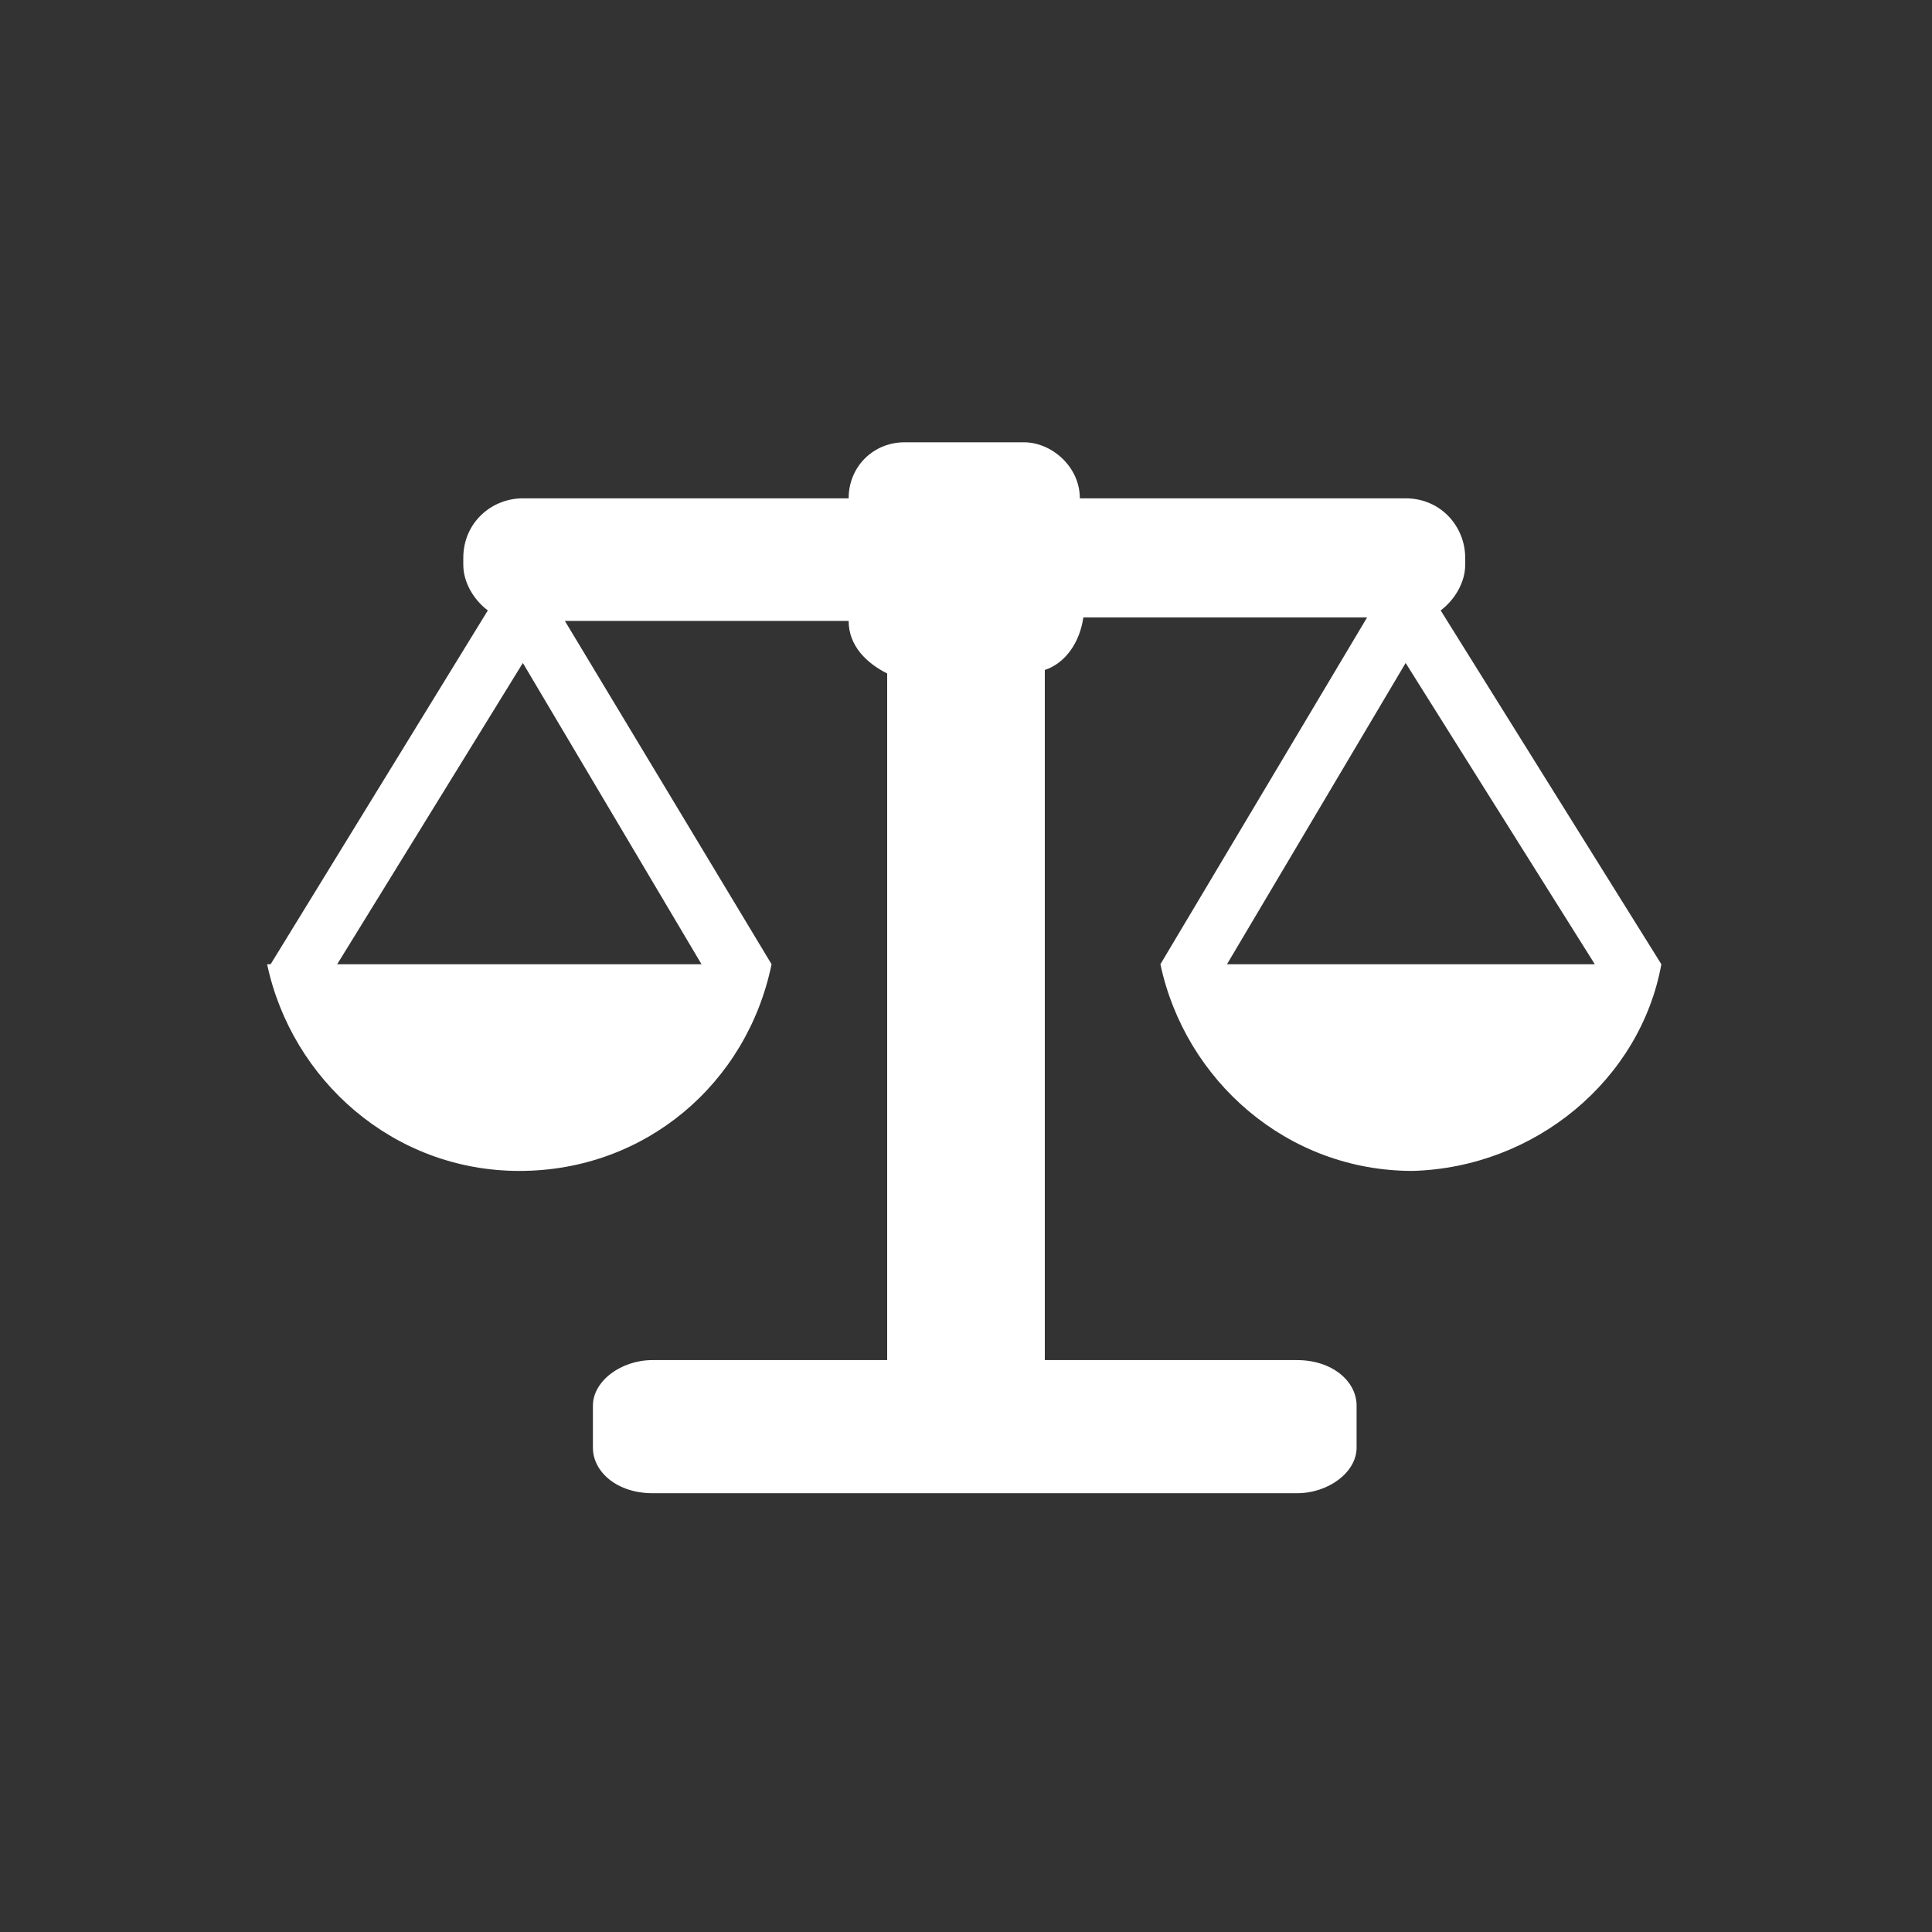 <?xml version="1.0" encoding="UTF-8"?>
<!-- Generator: Adobe Illustrator 16.0.3, SVG Export Plug-In . SVG Version: 6.00 Build 0)  -->
<svg xmlns="http://www.w3.org/2000/svg" xmlns:xlink="http://www.w3.org/1999/xlink" version="1.1" id="Ebene_1" x="0px" y="0px" width="580.936px" height="580.935px" viewBox="1809.979 4337.02 580.936 580.935" xml:space="preserve">
<rect x="1809.979" y="4337.02" width="580.936" height="580.935" fill="#333333" stroke="none"/>
<g>
	<g>
		<g>
			<path fill="#FFFFFF" d="M2309.537,4626.96L2309.537,4626.96l-66.361-106.389c4.214-3.16,7.374-8.428,7.374-13.693v-2.107     c0-9.48-7.374-17.906-17.907-17.906h-97.962c0-9.48-8.427-16.854-16.854-16.854h-35.814c-9.48,0-16.854,7.373-16.854,16.854     h-97.961c-9.48,0-17.908,7.373-17.908,17.906v2.107c0,5.266,3.16,10.533,7.374,13.693l-65.308,106.389l0,0h-1.054     c7.374,34.762,37.921,62.148,75.842,62.148s68.468-26.334,75.841-62.148l0,0l0,0l-62.147-103.229h85.321     c0,7.373,5.268,12.641,11.588,15.801v206.457l0,0h-70.575c-9.479,0-17.907,6.32-17.907,13.693v12.641     c0,7.373,7.373,13.693,17.907,13.693h193.817c9.48,0,17.907-6.32,17.907-13.693l0,0v-12.641c0-7.373-7.373-13.693-17.907-13.693     h-75.842l0,0v-207.512c6.32-2.105,10.534-8.426,11.587-15.801h85.322l-62.148,104.283l0,0l0,0     c7.374,34.762,37.921,62.148,75.842,62.148C2271.616,4688.056,2303.218,4661.722,2309.537,4626.96L2309.537,4626.96z      M1911.369,4626.96l55.828-90.588l53.721,90.588H1911.369z M2178.921,4626.96l53.722-90.588l56.881,90.588H2178.921z"></path>
		</g>
	</g>
</g>
</svg>
